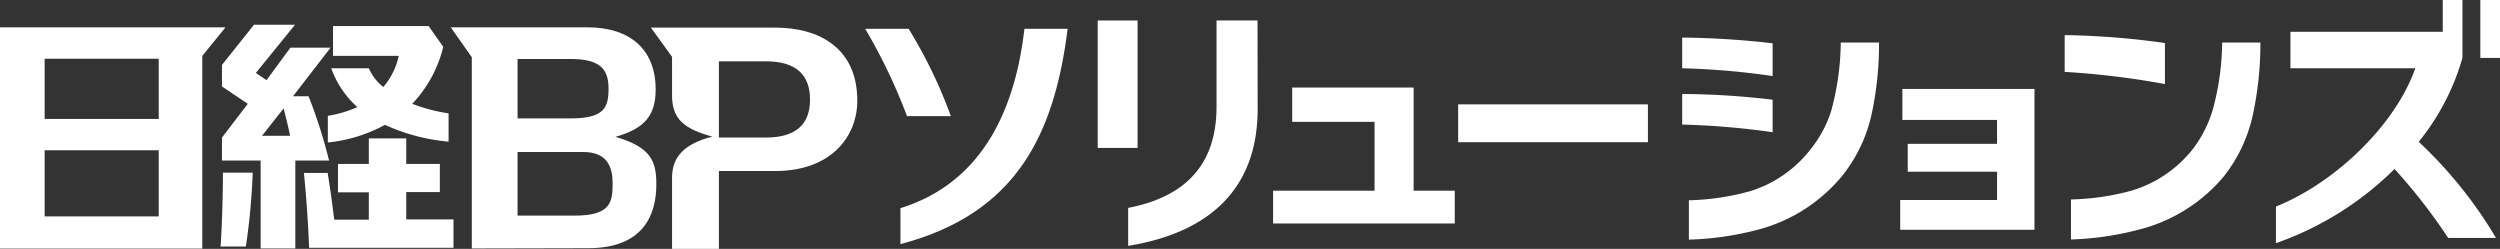 <svg xmlns="http://www.w3.org/2000/svg" xmlns:xlink="http://www.w3.org/1999/xlink" width="308" height="30.662" viewBox="0 0 308 30.662"><rect x="0" y="0" width="308" height="30.662" fill="#333333" stroke="none"/><defs><clipPath id="a"><path data-name="長方形 138" fill="none" d="M0 0H308V30.662H0z"/></clipPath></defs><path data-name="パス 309" d="M5.5,17.146H19.555v8.145H5.5Zm0-11.277H19.555V13.29H5.5ZM0,2V29.263H24.923V5.517L27.784,2Z" transform="translate(0 1.366)" fill="#fff"/><g data-name="グループ 197"><g data-name="グループ 196" clip-path="url(#a)"><path data-name="パス 310" d="M49.913,29.212c6.849,0,8.414-4.14,8.414-7.876,0-2.794-.623-4.577-5.049-5.84,3.6-1.027,4.964-2.608,4.964-5.856C58.243,4.81,55.18,2,49.829,2H33l2.592,3.685v23.56ZM41.229,5.9h6.53c3.719,0,4.678,1.313,4.678,3.652s-.522,3.669-4.678,3.669h-6.53Zm0,11.46h8.095c3.113,0,3.618,2.053,3.618,3.9,0,2.322-.286,3.938-4.678,3.938H41.229Z" transform="translate(22.535 1.366)" fill="#fff"/><path data-name="パス 311" d="M50.258,20.5v8.785h5.772V19.69h6.95c6.849,0,10.1-4.224,10.1-8.667,0-6.479-4.7-9-10.1-9H47.65l2.608,3.6V10.4c0,2.861,1.464,4.106,4.964,5.049-3.484.892-4.964,2.524-4.964,5.049M56.031,6.177h5.806c3.719,0,5.419,1.683,5.419,4.712,0,2.322-1.01,4.678-5.419,4.678H56.031Z" transform="translate(32.539 1.379)" fill="#fff"/><path data-name="パス 312" d="M25.287,29.376V18.538h4.157a62.366,62.366,0,0,0-2.524-7.91H25l4.628-5.991H24.681L21.736,8.642l-1.313-.892,4.83-5.941H20.2L16.25,6.758V9.417l3.181,2.137L16.25,15.711v2.827h4.763V29.376ZM23.84,12.126c.286,1.06.572,2.255.808,3.366H21.181Z" transform="translate(11.097 1.236)" fill="#fff"/><path data-name="パス 313" d="M24,16.248a18.4,18.4,0,0,0,7.034-2.171,23.86,23.86,0,0,0,7.842,2.07V12.664A20.894,20.894,0,0,1,34.4,11.486a15.487,15.487,0,0,0,3.82-7.018L36.42,1.91H24.639V5.579h8.095a8.684,8.684,0,0,1-1.9,3.837A6.024,6.024,0,0,1,29.049,7.11H24.421a11.681,11.681,0,0,0,3.214,4.779A14.366,14.366,0,0,1,24,12.966Z" transform="translate(16.389 1.304)" fill="#fff"/><path data-name="パス 314" d="M19.263,21.744a81.278,81.278,0,0,0,.841-9.1H16.436c0,2.76-.1,6.176-.286,9.1Z" transform="translate(11.028 8.632)" fill="#fff"/><path data-name="パス 315" d="M40.677,20.109H34.855V16.744h4.14V13.277h-4.14V10.13H30.244v3.147h-3.8v3.5h3.8v3.366H25.986c-.236-2-.522-4.022-.808-5.755H22.25c.286,2.794.522,6.075.639,9.222H40.677Z" transform="translate(15.194 6.918)" fill="#fff"/><path data-name="パス 316" d="M115.582,19.116h-5.065V6.41H95.556v4.224H105.7v8.482H93.2v4.039h22.382Z" transform="translate(63.644 4.377)" fill="#fff"/><path data-name="パス 317" d="M155.653,23.86V6.51H139.379v3.82h11.662v2.945H140.036v3.433h11.006v3.484H139.11V23.86Z" transform="translate(94.995 4.446)" fill="#fff"/><path data-name="パス 318" d="M170.542,19.484a18.7,18.7,0,0,0,3.467-7.4,42.058,42.058,0,0,0,.942-8.97h-4.712a32.381,32.381,0,0,1-1.144,8.229,14.871,14.871,0,0,1-2.592,5.049,15.155,15.155,0,0,1-7.4,4.964,30.877,30.877,0,0,1-7.489,1.094v4.931a37.41,37.41,0,0,0,8.414-1.229,20.022,20.022,0,0,0,10.518-6.664" transform="translate(103.531 2.124)" fill="#fff"/><path data-name="パス 319" d="M151.15,7.1a101.217,101.217,0,0,1,12.352,1.5V3.546A97.258,97.258,0,0,0,151.15,2.57Z" transform="translate(103.217 1.755)" fill="#fff"/><path data-name="パス 320" d="M142.572,19.484a18.508,18.508,0,0,0,3.551-7.4,41,41,0,0,0,.942-8.97h-4.712a33,33,0,0,1-1.178,8.414,14.574,14.574,0,0,1-2.642,4.864,14.969,14.969,0,0,1-7.388,5.049,31.02,31.02,0,0,1-7.506,1.111v4.847a37.618,37.618,0,0,0,8.515-1.229,20.045,20.045,0,0,0,10.417-6.681" transform="translate(84.431 2.124)" fill="#fff"/><path data-name="パス 321" d="M134.291,3.457A106.271,106.271,0,0,0,123.15,2.75V6.536a91.146,91.146,0,0,1,11.141.959Z" transform="translate(84.096 1.878)" fill="#fff"/><path data-name="パス 322" d="M123.15,10.65a94.972,94.972,0,0,1,11.141.942V7.587A97.83,97.83,0,0,0,123.15,6.88Z" transform="translate(84.096 4.698)" fill="#fff"/><path data-name="パス 323" d="M73.892,12.864a58.769,58.769,0,0,0-5.2-10.754H63.34a68.708,68.708,0,0,1,5.15,10.754Z" transform="translate(43.253 1.441)" fill="#fff"/><path data-name="パス 324" d="M65.92,24.206v4.426C80.309,24.862,84.9,14.984,86.518,2.11H81.2c-1.077,9.256-4.746,18.815-15.281,22.1" transform="translate(45.015 1.441)" fill="#fff"/><path data-name="パス 325" d="M98.527,1.5H93.478V12.153c0,7.169-3.921,11.09-10.888,12.436v4.678c11.528-1.885,15.954-8.414,15.954-16.829Z" transform="translate(56.399 1.024)" fill="#fff"/><path data-name="長方形 135" transform="translate(135.236 2.524)" fill="#fff" d="M0 0H4.914V15.701H0z"/><path data-name="パス 326" d="M184.206,17.468a29,29,0,0,0,5.385-10.333V0h-2.423V3.921H168.4V8.414h15.382c-2.44,6.95-9.811,14.086-17.165,17.031v4.51a38.911,38.911,0,0,0,14.607-9.138,69.736,69.736,0,0,1,6.614,8.5h5.89a53.5,53.5,0,0,0-9.525-11.847" transform="translate(113.781)" fill="#fff"/><path data-name="長方形 136" transform="translate(305.577)" fill="#fff" d="M0 0H2.423V7.135H0z"/><path data-name="長方形 137" transform="translate(179.647 12.857)" fill="#fff" d="M0 0H23.375V4.662H0z"/></g></g></svg>